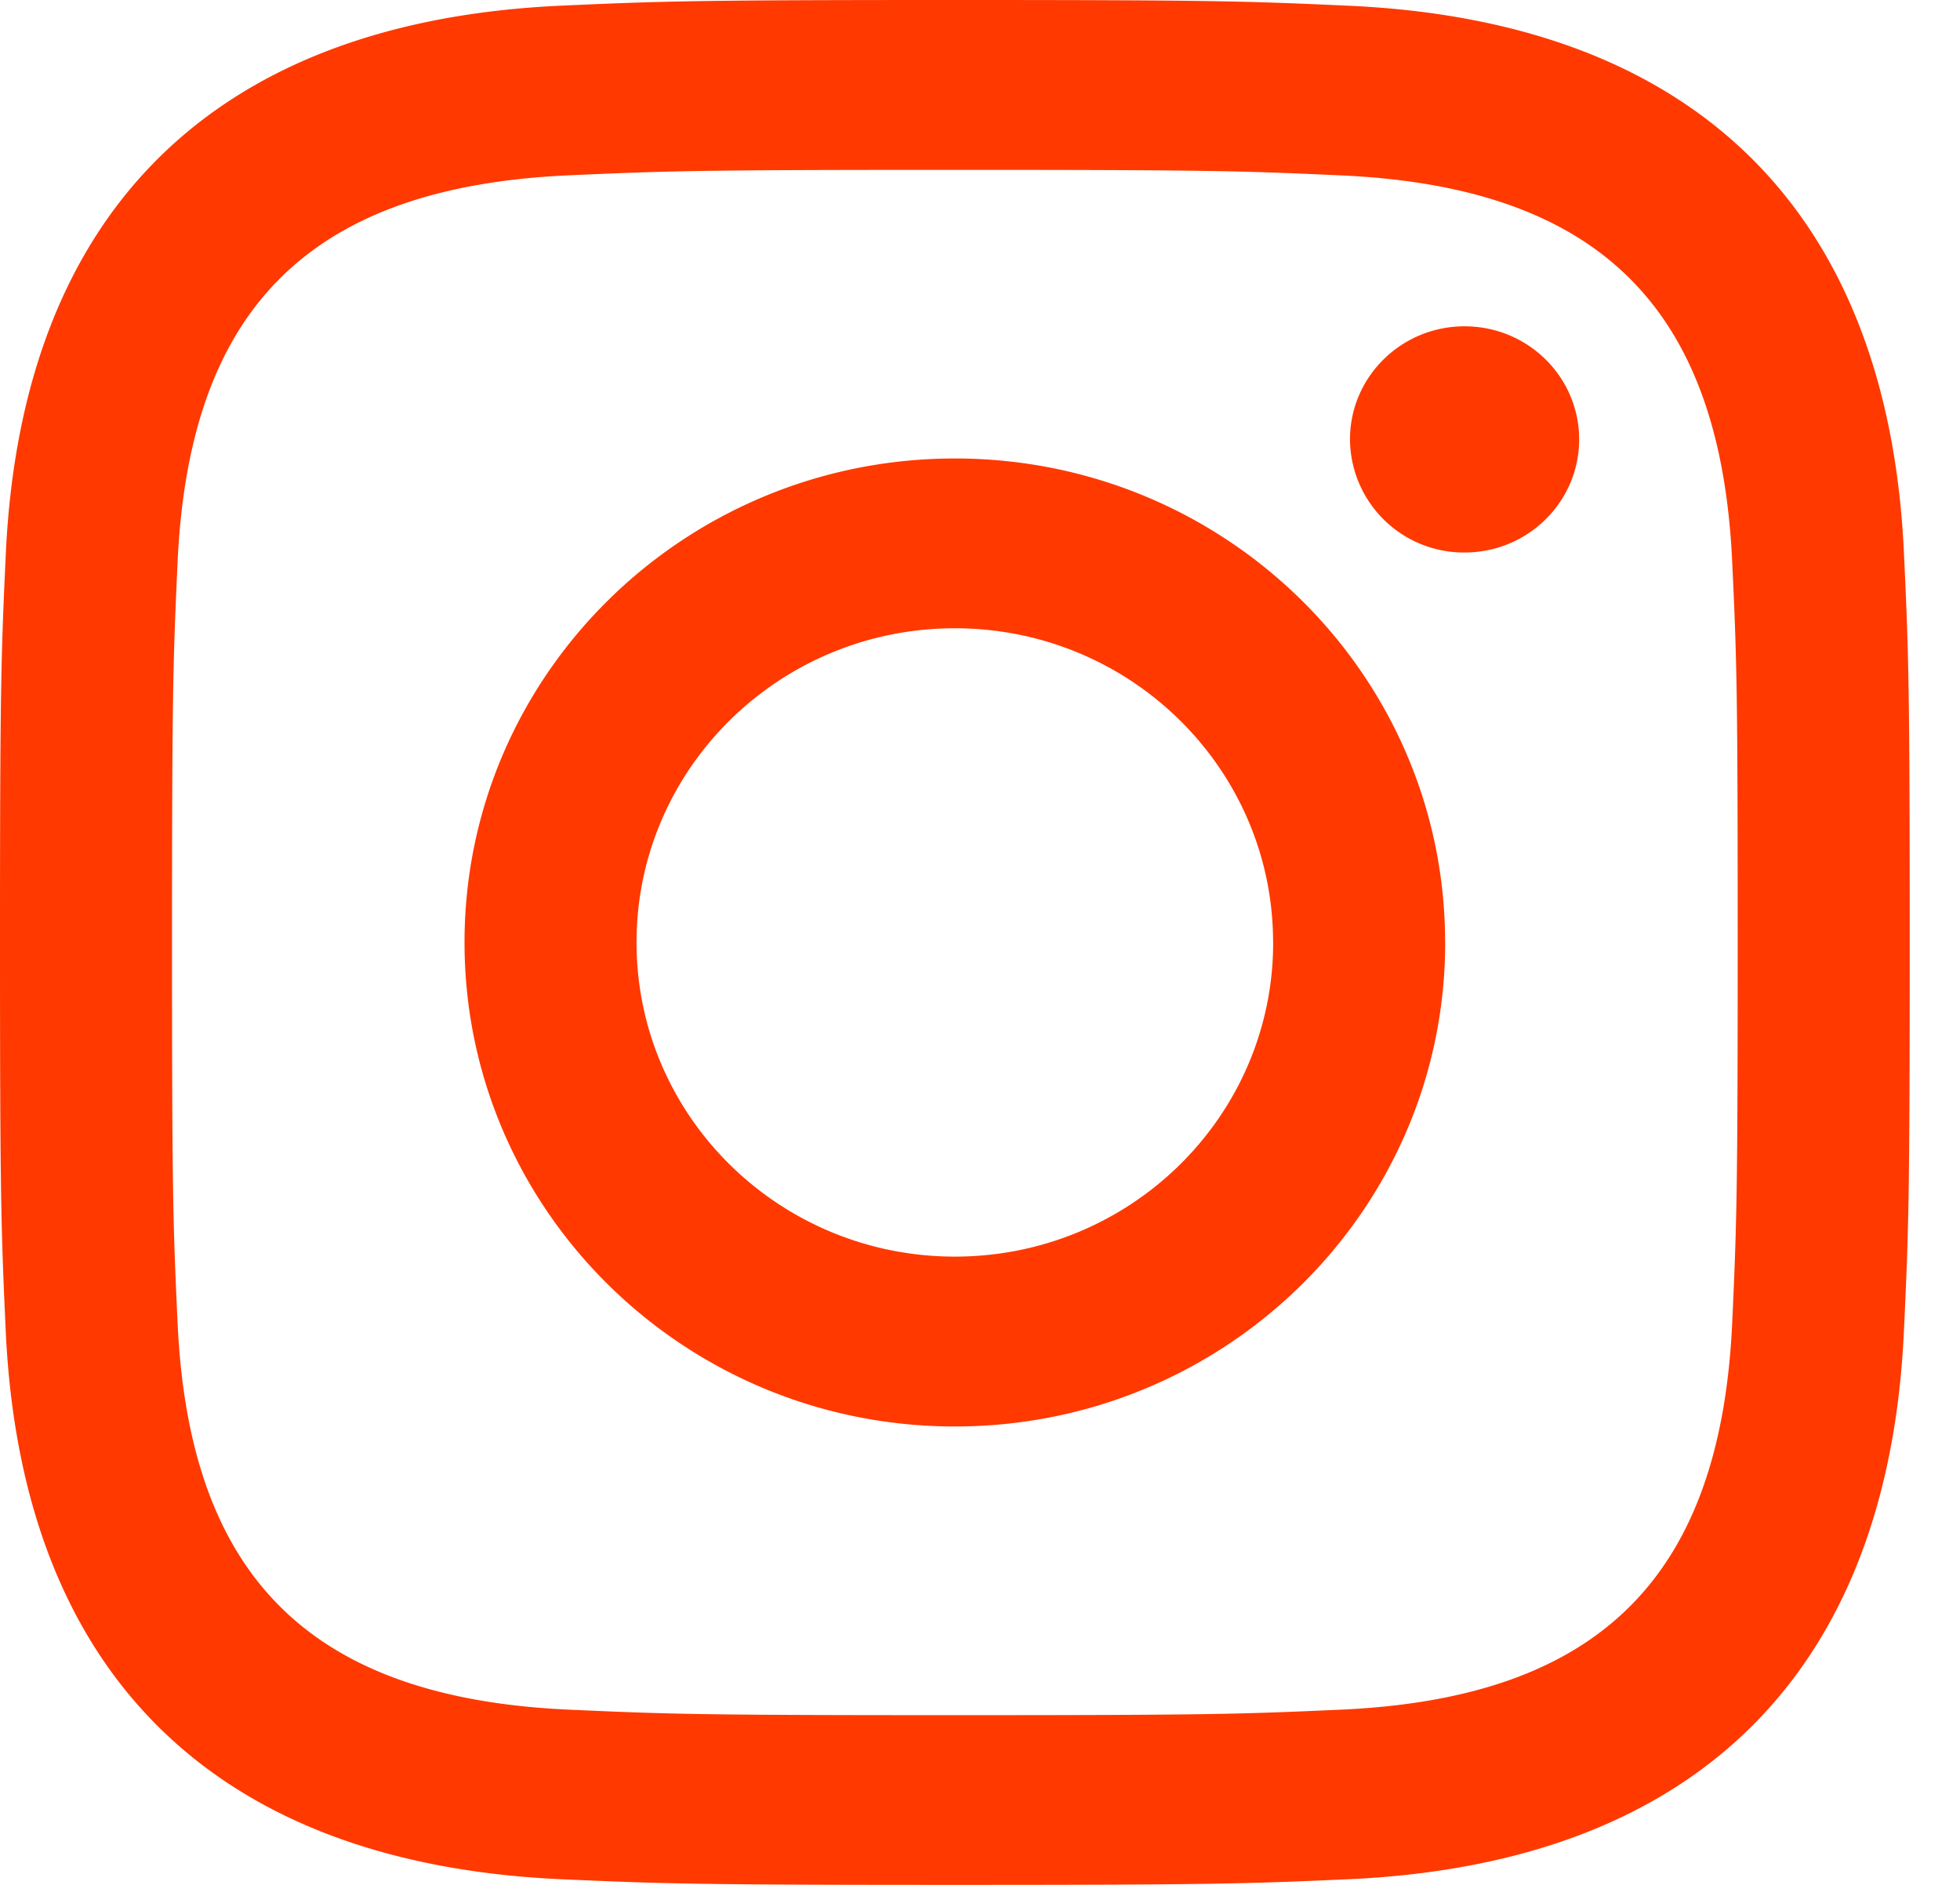 <svg xmlns="http://www.w3.org/2000/svg" width="26" height="25" viewBox="0 0 26 25"><g><g><path fill="#ff3900" d="M20.948 5.828c0 .828-.68 1.5-1.52 1.5a1.51 1.51 0 0 1-1.52-1.5c0-.828.68-1.5 1.52-1.5s1.52.672 1.52 1.5zm-4.06 6.672c0-2.301-1.89-4.167-4.221-4.167-2.332 0-4.223 1.866-4.223 4.167 0 2.302 1.891 4.167 4.223 4.167 2.331 0 4.222-1.865 4.222-4.167zm2.283 0c0 3.546-2.912 6.42-6.504 6.42-3.592 0-6.505-2.875-6.505-6.42s2.913-6.419 6.505-6.419S19.17 8.955 19.17 12.5zM12.667 0c3.44 0 3.871.015 5.224.076 4.604.208 7.16 2.735 7.366 7.27.062 1.334.076 1.76.076 5.154 0 3.395-.014 3.82-.077 5.154-.208 4.544-2.77 7.063-7.366 7.271-1.352.06-1.783.075-5.223.075s-3.871-.015-5.223-.075c-4.605-.208-7.157-2.731-7.368-7.27C.015 16.32 0 15.894 0 12.5c0-3.395.015-3.82.077-5.154C.288 2.802 2.845.283 7.445.075 8.795.015 9.227 0 12.667 0zM7.548 2.325c-3.436.154-5.035 1.763-5.192 5.124-.06 1.319-.074 1.714-.074 5.051 0 3.339.013 3.733.074 5.051.156 3.355 1.751 4.97 5.192 5.125 1.336.06 1.737.073 5.119.073 3.384 0 3.783-.013 5.12-.073 3.435-.154 5.034-1.765 5.191-5.124.06-1.318.073-1.712.073-5.051 0-3.337-.011-3.733-.073-5.051-.156-3.362-1.76-4.97-5.192-5.124-1.336-.06-1.737-.073-5.12-.073-3.381 0-3.781.013-5.118.072z"/></g></g></svg>